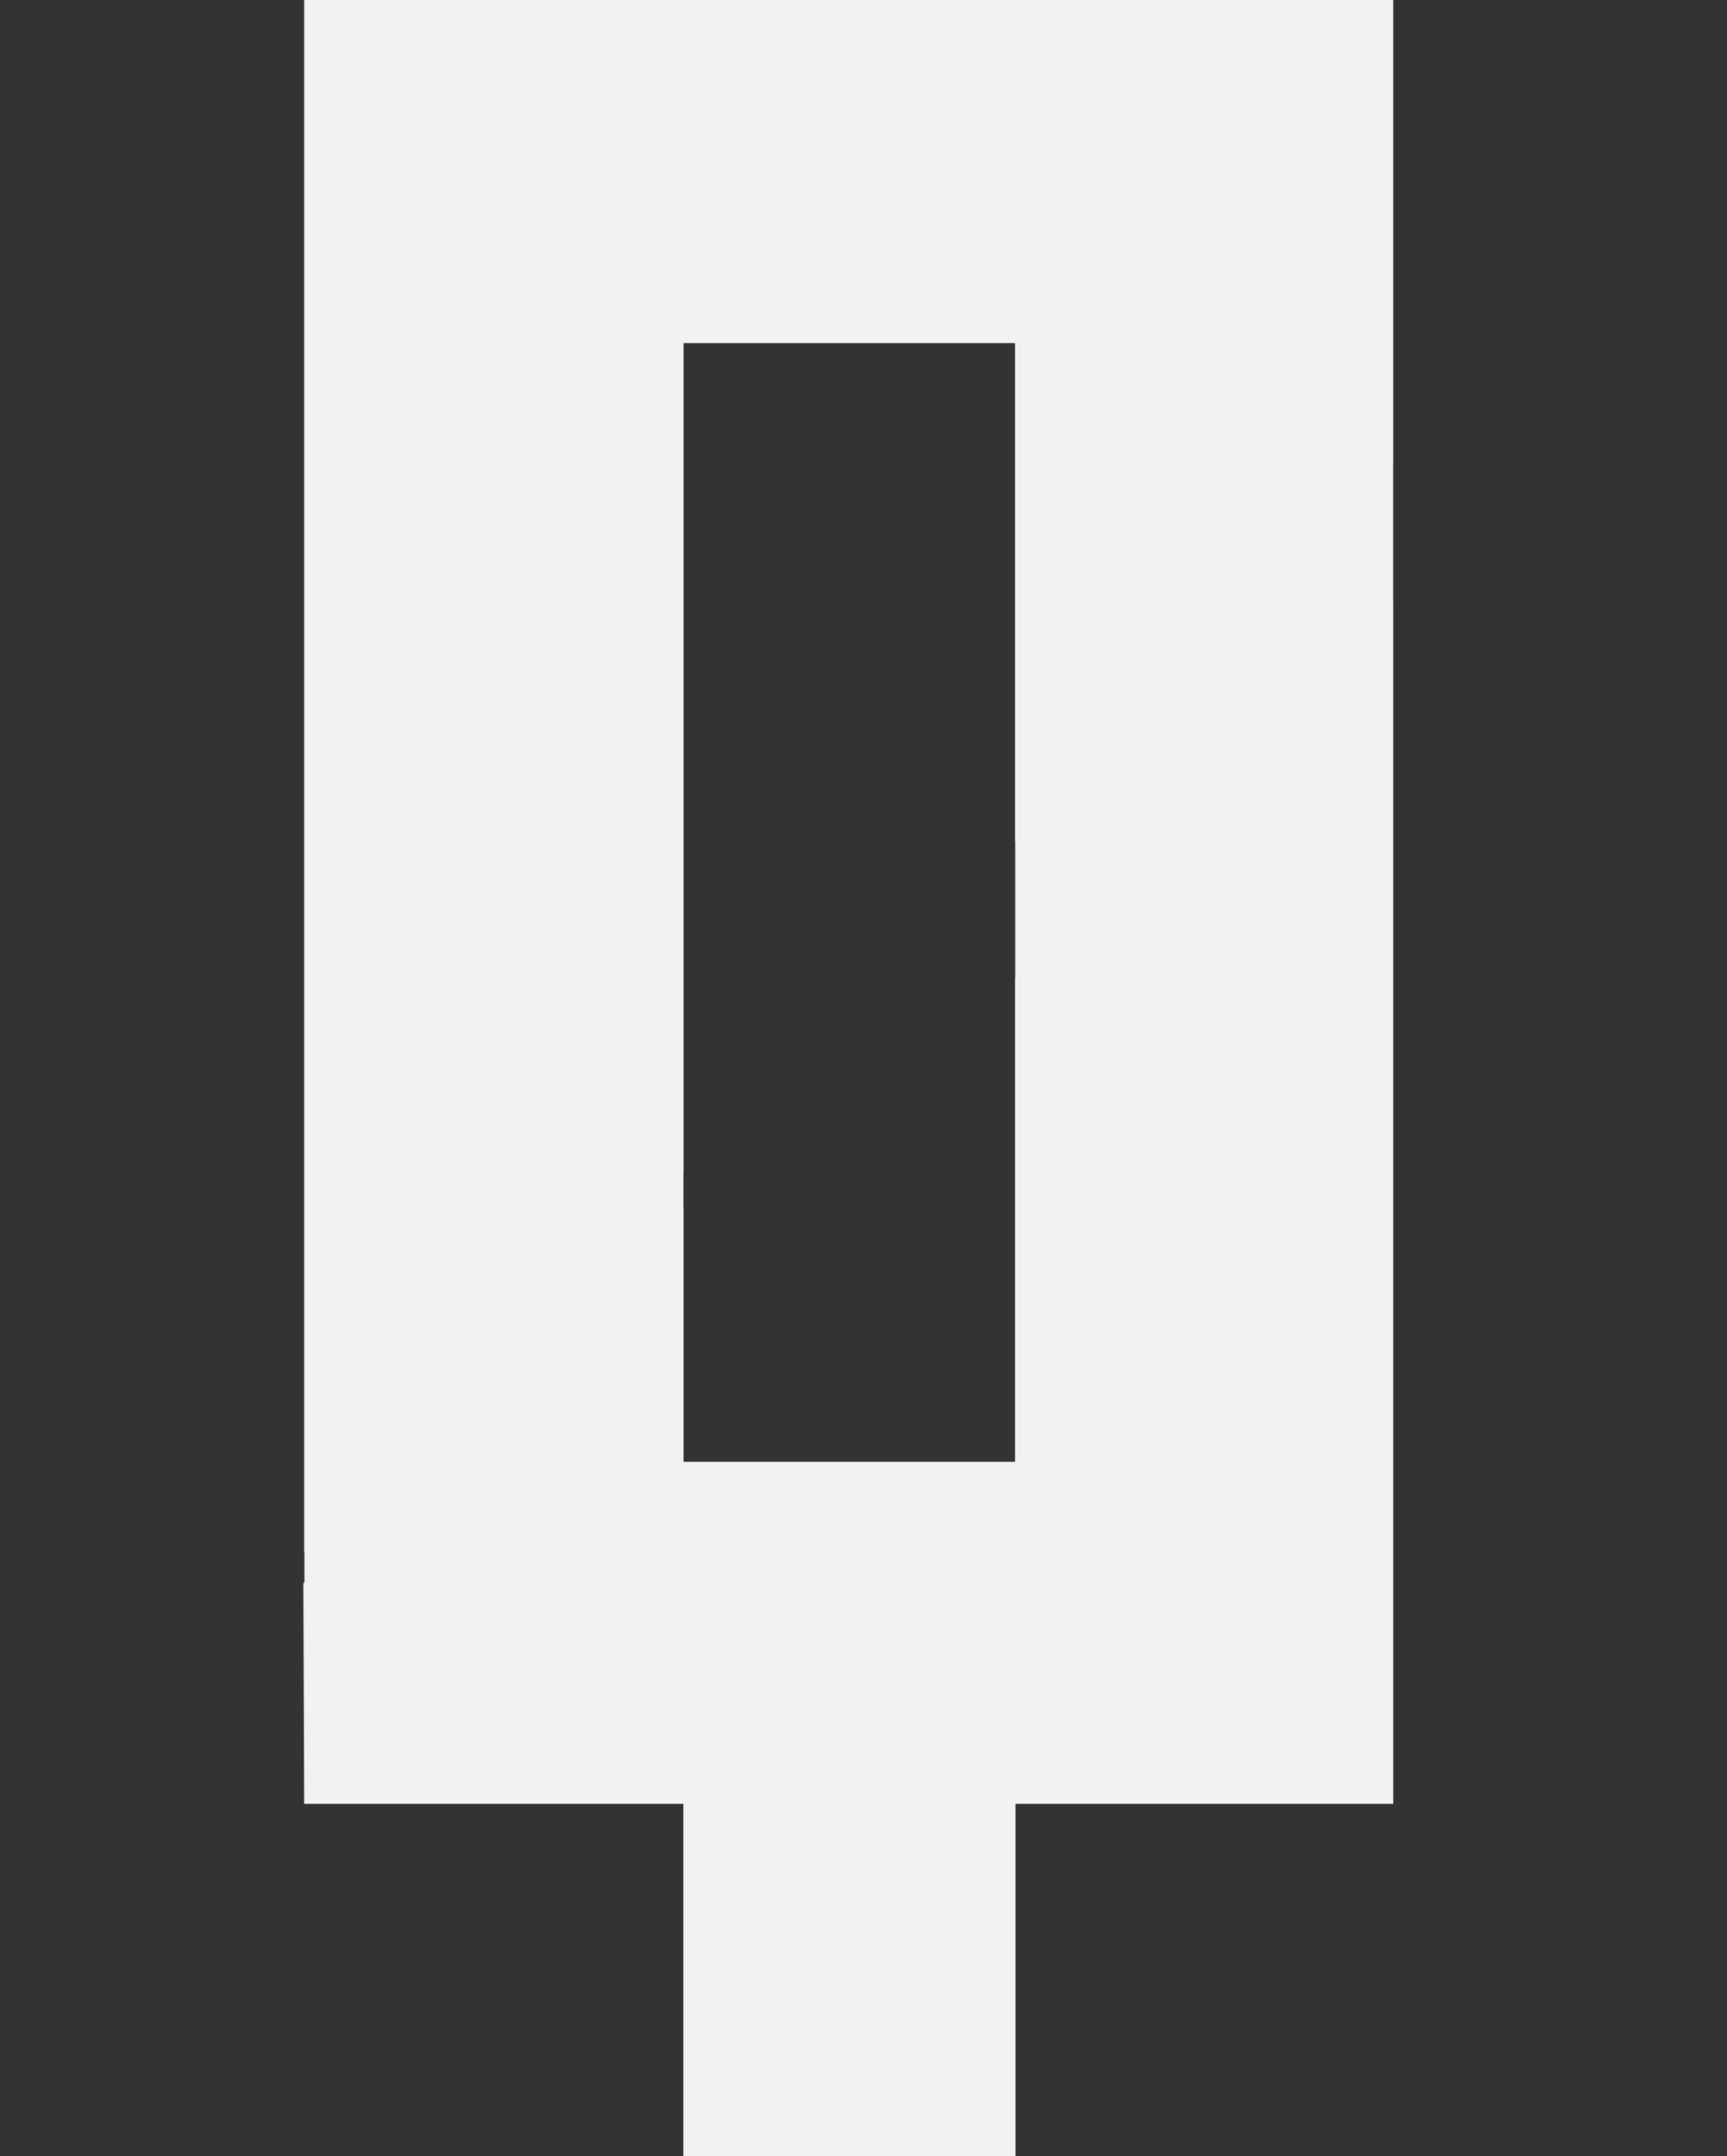 <svg xmlns="http://www.w3.org/2000/svg" viewBox="0 0 94.11 117.46"><rect x="0" y="0" width="94.11" height="117.46" fill="#333333" stroke="none"/><defs>
    <style>
        .d{fill:#bd4549;}.e{fill:#f2f2f2;}
        @media (prefers-color-scheme: light) {
            .e{fill:#040404;}
        }
    </style>
</defs><g id="c"><g><path class="e" d="M75.91,0H16.59V98.26h20.66v19.21h18.08v-19.21h20.59V0Zm-20.59,79.64h-18.08V18.69h18.08v60.95Z"/><path class="e" d="M16.58,0V84.59l20.66-20.66V18.68h18.08v27.16l20.59-20.59V0H16.58Z"/><polygon class="e" points="55.32 53.3 55.32 79.64 37.24 79.64 37.24 65.8 16.53 86.26 16.58 98.26 37.24 98.26 37.24 117.46 55.32 117.46 55.32 98.26 75.91 98.26 75.91 32.71 55.32 53.3"/></g></g></svg>
